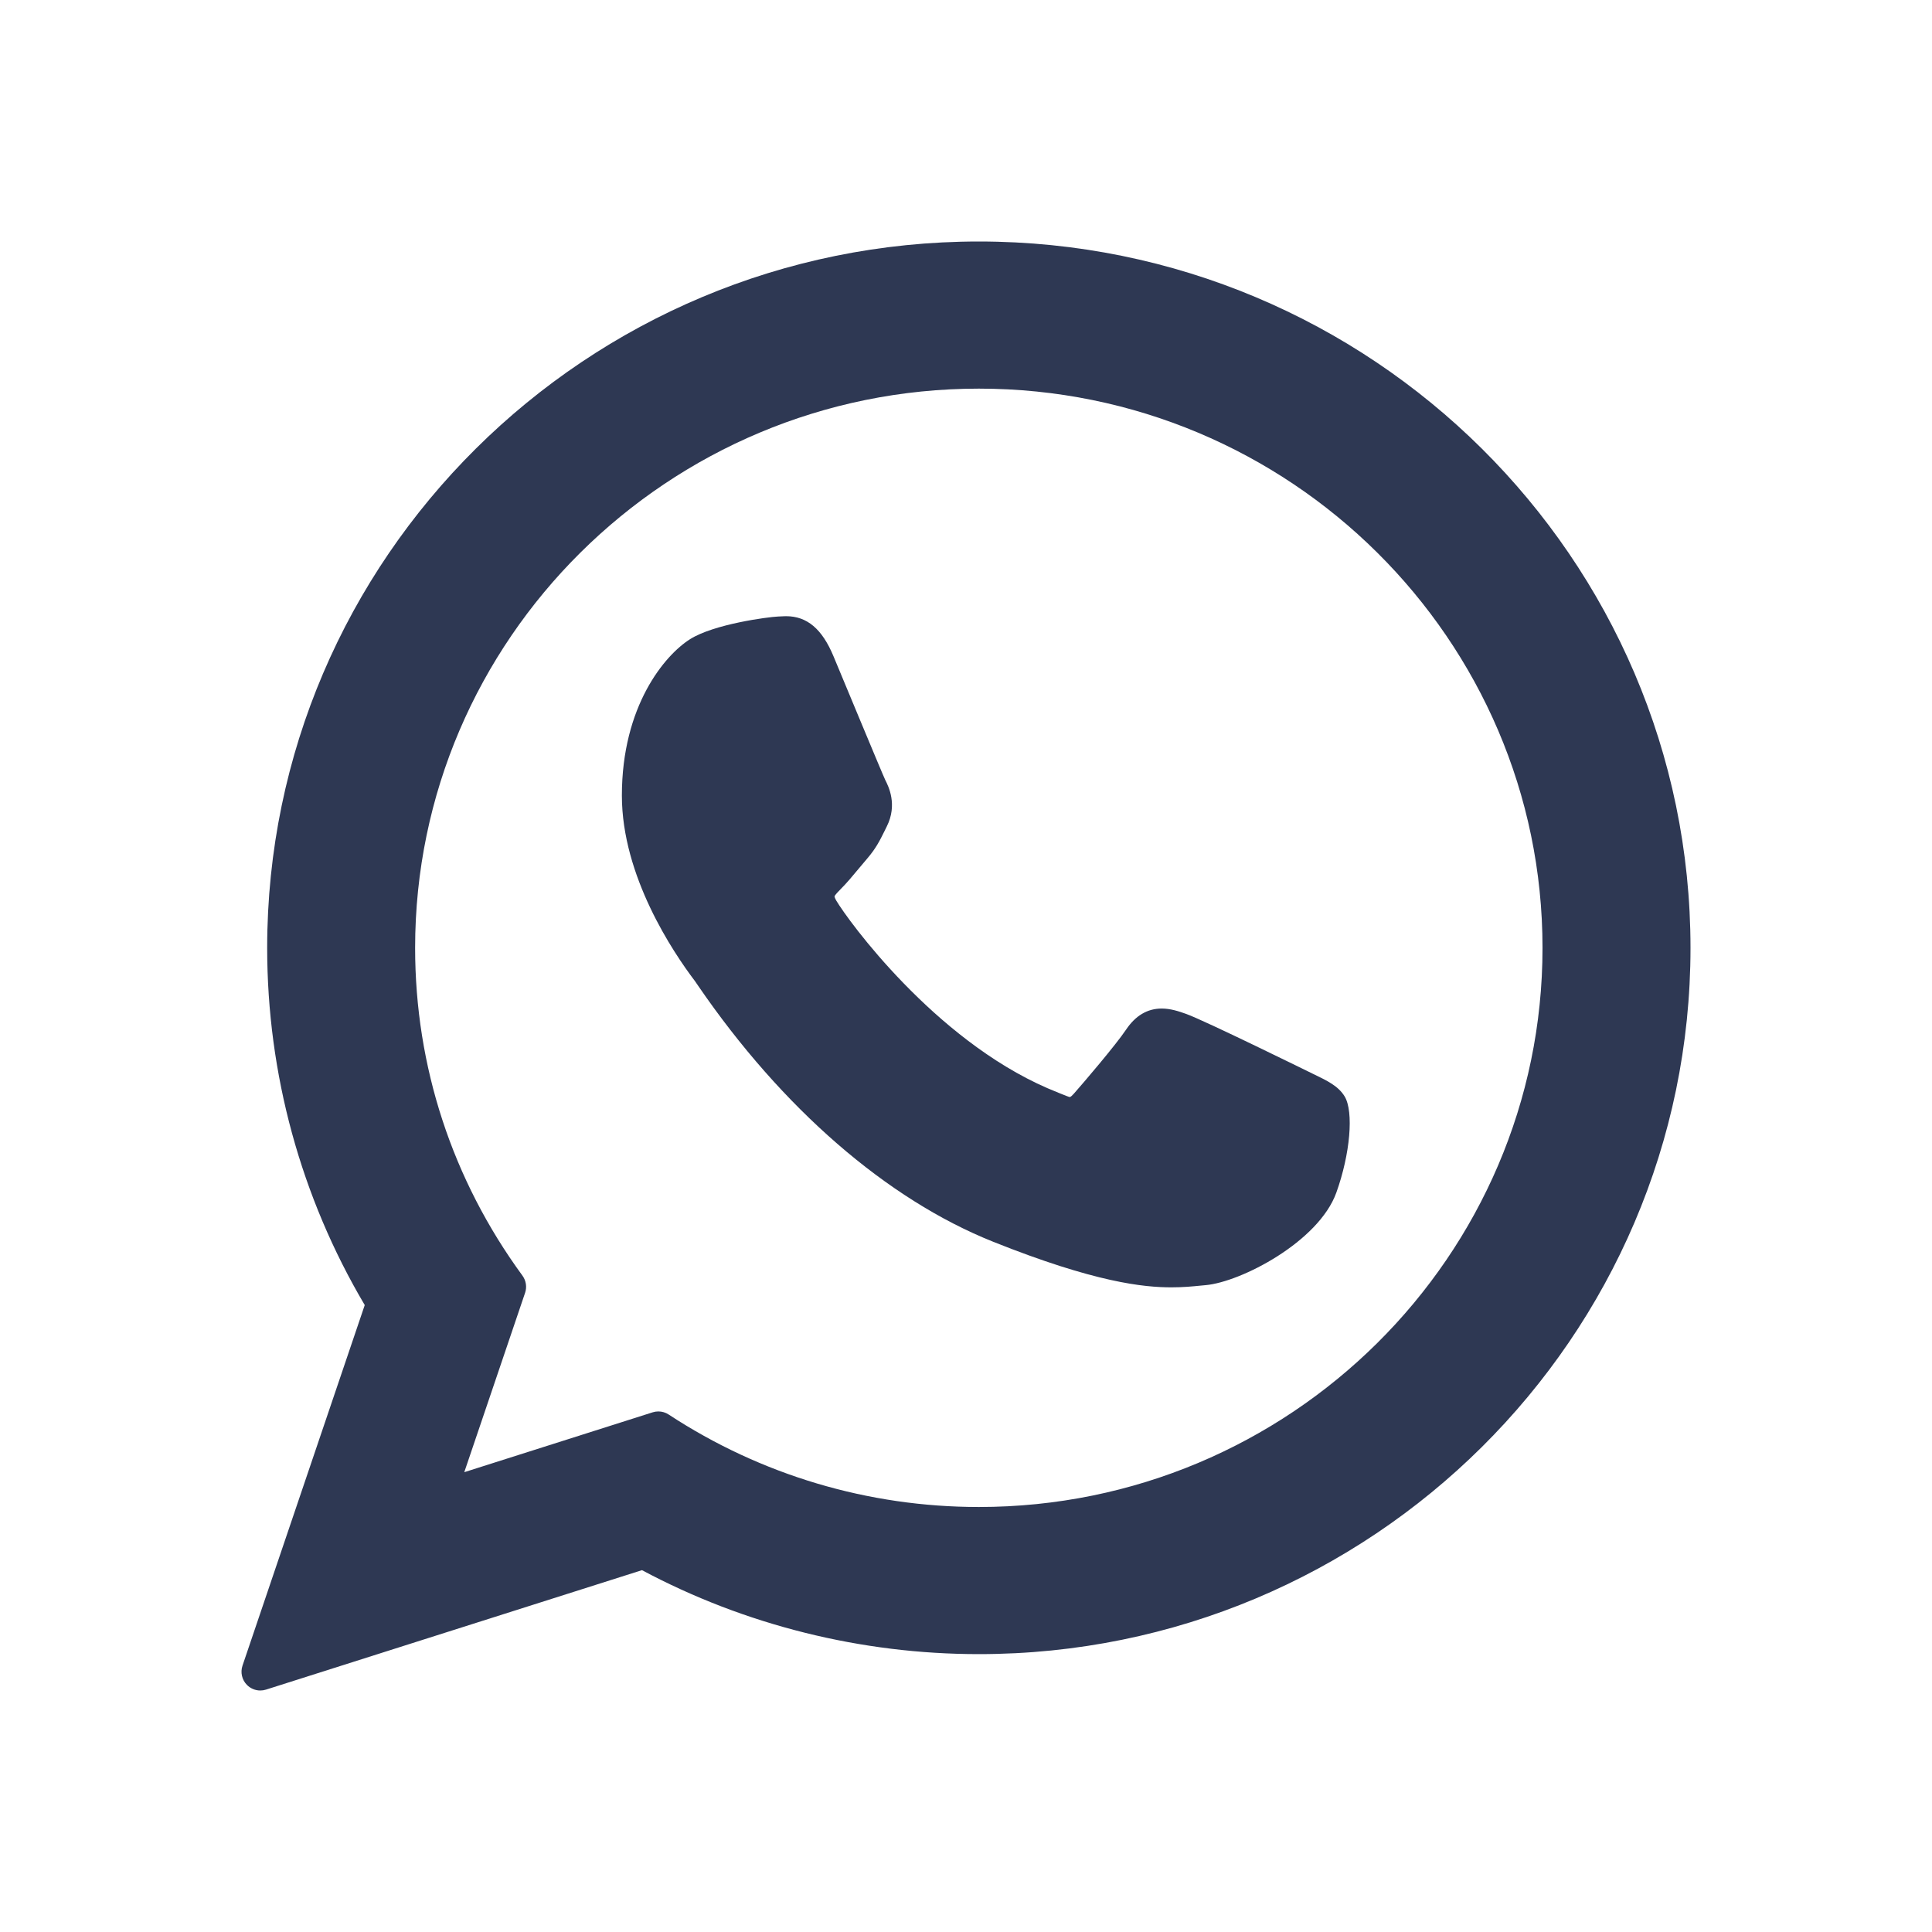 <svg width="52" height="52" viewBox="0 0 52 52" fill="none" xmlns="http://www.w3.org/2000/svg">
<path d="M35.354 28.91C35.278 28.873 32.434 27.473 31.929 27.291C31.723 27.217 31.502 27.145 31.267 27.145C30.883 27.145 30.561 27.336 30.309 27.712C30.025 28.134 29.166 29.139 28.9 29.44C28.865 29.479 28.818 29.527 28.79 29.527C28.764 29.527 28.324 29.345 28.191 29.288C25.141 27.963 22.826 24.777 22.508 24.239C22.463 24.162 22.461 24.127 22.461 24.127C22.472 24.086 22.575 23.983 22.627 23.93C22.782 23.777 22.95 23.575 23.112 23.38C23.189 23.287 23.266 23.195 23.342 23.107C23.577 22.833 23.682 22.62 23.804 22.374L23.867 22.246C24.164 21.656 23.911 21.159 23.829 20.998C23.762 20.864 22.561 17.966 22.433 17.662C22.127 16.927 21.721 16.585 21.157 16.585C21.105 16.585 21.157 16.585 20.938 16.594C20.671 16.606 19.217 16.797 18.574 17.203C17.892 17.632 16.738 19.003 16.738 21.413C16.738 23.581 18.115 25.629 18.706 26.408C18.72 26.428 18.747 26.468 18.786 26.525C21.05 29.83 23.871 32.279 26.731 33.422C29.484 34.522 30.788 34.649 31.529 34.649H31.529C31.841 34.649 32.09 34.625 32.31 34.603L32.45 34.59C33.401 34.505 35.491 33.422 35.967 32.101C36.341 31.06 36.44 29.923 36.191 29.51C36.02 29.23 35.726 29.089 35.354 28.91Z" fill="#2E3853"/>
<path d="M26.346 6.5C15.784 6.5 7.191 15.029 7.191 25.512C7.191 28.902 8.098 32.221 9.817 35.126L6.527 44.831C6.466 45.012 6.511 45.212 6.645 45.348C6.742 45.447 6.873 45.5 7.006 45.5C7.058 45.5 7.109 45.492 7.16 45.476L17.279 42.261C20.049 43.74 23.179 44.521 26.346 44.521C36.908 44.521 45.5 35.993 45.5 25.512C45.5 15.029 36.908 6.5 26.346 6.5ZM26.346 40.561C23.366 40.561 20.479 39.7 17.997 38.072C17.914 38.017 17.817 37.989 17.719 37.989C17.668 37.989 17.616 37.997 17.566 38.013L12.496 39.624L14.133 34.796C14.186 34.64 14.159 34.468 14.062 34.334C12.172 31.752 11.173 28.701 11.173 25.512C11.173 17.212 17.98 10.46 26.346 10.46C34.711 10.46 41.517 17.212 41.517 25.512C41.517 33.81 34.712 40.561 26.346 40.561Z" fill="#2E3853"/>
</svg>
